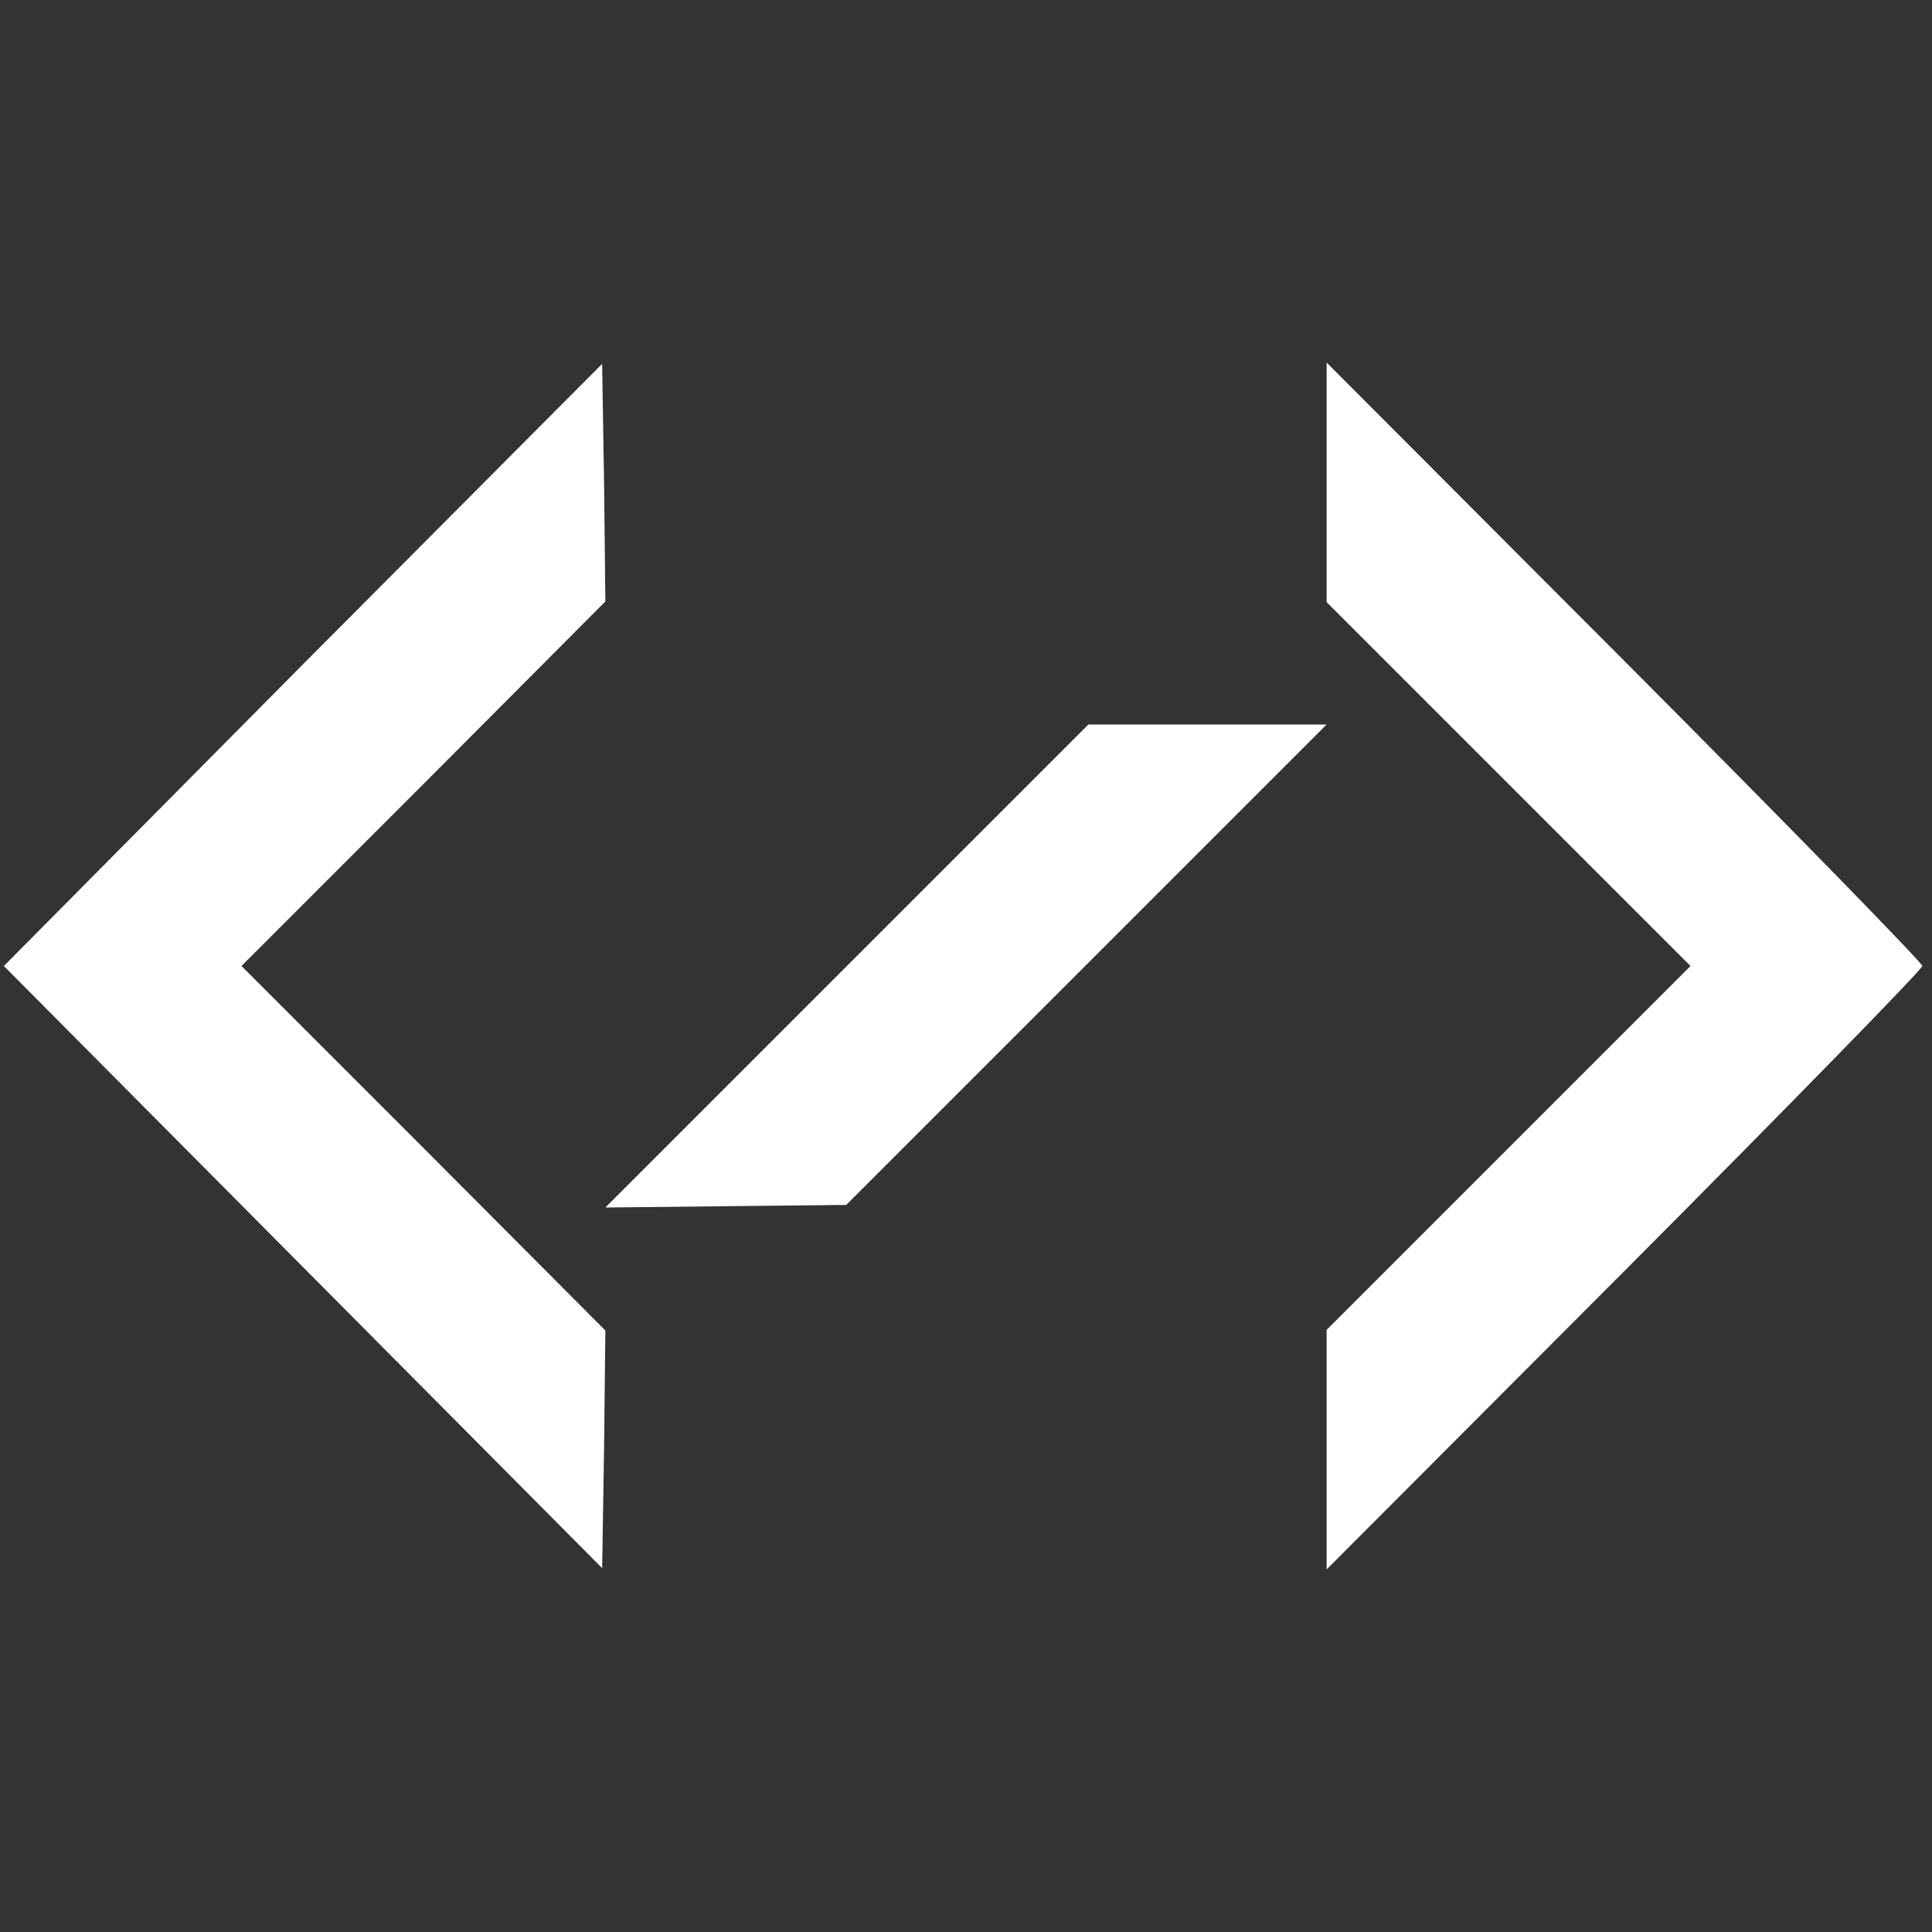 <?xml version="1.0" encoding="UTF-8" standalone="no"?>
<svg
        version="1.0"
        width="300pt"
        height="300pt"
        viewBox="0 0 300 300"
        preserveAspectRatio="xMidYMid meet"
        id="svg3"
        xmlns="http://www.w3.org/2000/svg"
        xmlns:svg="http://www.w3.org/2000/svg">
    <rect x="0" y="0" width="300" height="300" fill="#333333" stroke="none"/>
    <g
            id="g1"
            fill="#ffffff">
        <path
                id="path18"
                d="M 2059.995 2437.002 L 2059.995 2250.996 L 2059.995 2065.005 L 2342.007 1782.993 L 2625 1500 L 2342.007 1217.007 L 2059.995 934.995 L 2059.995 749.004 L 2059.995 562.998 L 2523.003 1027.002 C 2777.002 1282.001 2985 1495 2985 1500 C 2985 1505 2777.002 1717.999 2523.003 1972.998 L 2059.995 2437.002 z M 2648.057 1508.364 C 2649.444 1504.472 2650.005 1501.118 2650.005 1497.993 C 2650.005 1494.868 2649.393 1491.447 2647.881 1487.402 C 2649.393 1491.447 2650.005 1494.868 2650.005 1497.993 C 2650.005 1501.118 2649.444 1504.472 2648.057 1508.364 z "
                transform="matrix(0.1,0,0,-0.1,0,300)"
        />
        <path
                id="path20"
                d="M 1690.005 1875 L 1315.005 1500 L 940.005 1125 C 940.005 1125 1024.007 1126.007 1127.007 1127.007 L 1313.994 1128.999 L 1687.002 1502.007 L 2059.995 1875 L 1875 1875 L 1690.005 1875 z "
                transform="matrix(0.1,0,0,-0.1,0,300)"
        />
        <path
                id="path22"
                d="M 934.995 2434.995 L 469.995 1968.003 L 6.006 1500 L 469.995 1032.993 L 934.995 565.005 L 937.998 750 L 940.005 933.999 L 657.993 1217.007 L 375 1500 L 657.993 1782.993 L 940.005 2066.001 L 937.998 2250 L 934.995 2434.995 z "
                transform="matrix(0.1,0,0,-0.1,0,300)"
        />
    </g>
</svg>
